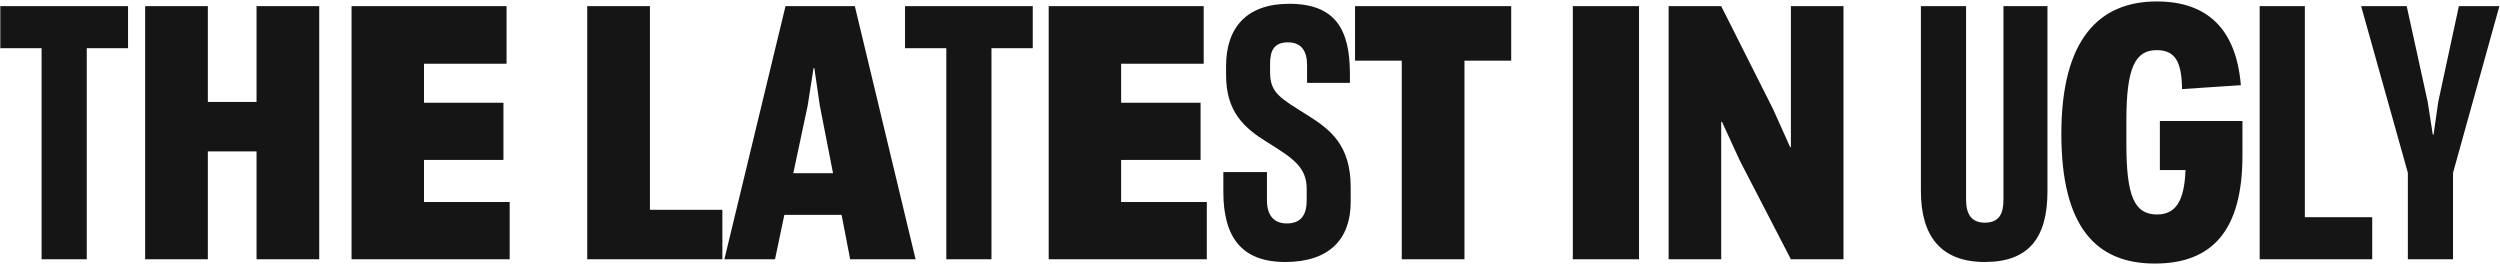 <svg xmlns="http://www.w3.org/2000/svg" fill="none" viewBox="0 0 1591 168" height="168" width="1591">
<path fill="#151515" d="M81.49 3.9V30.667H55.218V165H26.468V30.667H0.196V3.9H81.49ZM163.256 96.347H132.275V165H92.372V3.9H132.275V64.87H163.256V3.9H203.159V165H163.256V96.347ZM322.375 3.9V40.581H269.831V65.366H320.392V101.799H269.831V128.567H324.358V165H223.732V3.9H322.375ZM413.619 3.9V133.524H459.718V165H373.716V3.9H413.619ZM499.157 136.746L493.209 165H460.989L499.901 3.9H544.017L582.681 165H541.043L535.59 136.746H499.157ZM530.138 110.226L521.711 67.101L518.241 43.307H517.745L514.028 67.101L504.857 110.226H530.138ZM657.248 3.9V30.667H630.976V165H602.226V30.667H575.954V3.9H657.248ZM766.029 3.9V40.581H713.486V65.366H764.046V101.799H713.486V128.567H768.012V165H667.386V3.9H766.029ZM859.581 119.148V128.567C859.581 152.112 845.95 166.735 817.943 166.735C789.937 166.735 778.536 150.625 778.536 122.123V109.482H806.294V127.575C806.294 136.498 810.26 142.198 818.935 142.198C828.105 142.198 831.575 136.498 831.575 127.575V120.14C831.575 106.26 822.652 100.56 806.294 90.398C791.919 81.476 780.271 71.314 780.271 47.769V42.068C780.271 17.284 793.654 2.413 820.422 2.413C849.668 2.413 859.086 18.523 859.086 47.025V52.726H831.823V41.573C831.823 32.65 828.353 26.95 819.678 26.95C810.508 26.95 808.277 32.65 808.277 40.581V46.034C808.277 59.17 814.721 62.392 832.07 73.297C846.693 82.467 859.581 92.381 859.581 119.148ZM961.727 3.9V38.598H931.985V165H892.082V38.598H862.341V3.9H961.727ZM1000.94 3.9H1043.07V165H1000.94V3.9ZM1139.73 93.62V3.9H1173.19V165H1139.73L1107.26 102.295L1095.86 77.51H1095.37V165H1061.91V3.9H1095.37L1128.33 69.331L1139.24 93.62H1139.73ZM1303.01 3.9V121.627C1303.01 151.368 1291.11 166.735 1263.11 166.735C1235.1 166.735 1222.46 150.129 1222.46 121.627V3.9H1251.21V127.08C1251.21 136.002 1254.43 141.702 1263.11 141.702C1272.28 141.702 1275 136.002 1275 127.08V3.9H1303.01ZM1374.54 77.015H1427.09V99.073C1427.09 145.916 1408.5 167.726 1371.32 167.726C1334.14 167.726 1311.84 144.677 1311.84 85.194C1311.84 24.967 1335.88 0.926 1372.56 0.926C1405.03 0.926 1423.12 18.771 1426.09 54.213L1388.67 56.691C1388.42 39.59 1384.46 31.907 1372.56 31.907C1358.93 31.907 1353.23 42.812 1353.23 76.519V91.638C1353.23 124.601 1358.18 136.498 1372.81 136.498C1387.18 136.498 1390.16 123.362 1390.9 108.243H1374.54V77.015ZM1509.68 165H1438.05V3.9H1466.8V138.233H1509.68V165ZM1532.36 109.978L1502.62 3.9H1531.62L1545 64.87L1548.22 85.689H1548.72L1551.69 64.87L1564.83 3.9H1590.61L1561.11 109.978V165H1532.36V109.978Z"></path>
</svg>

